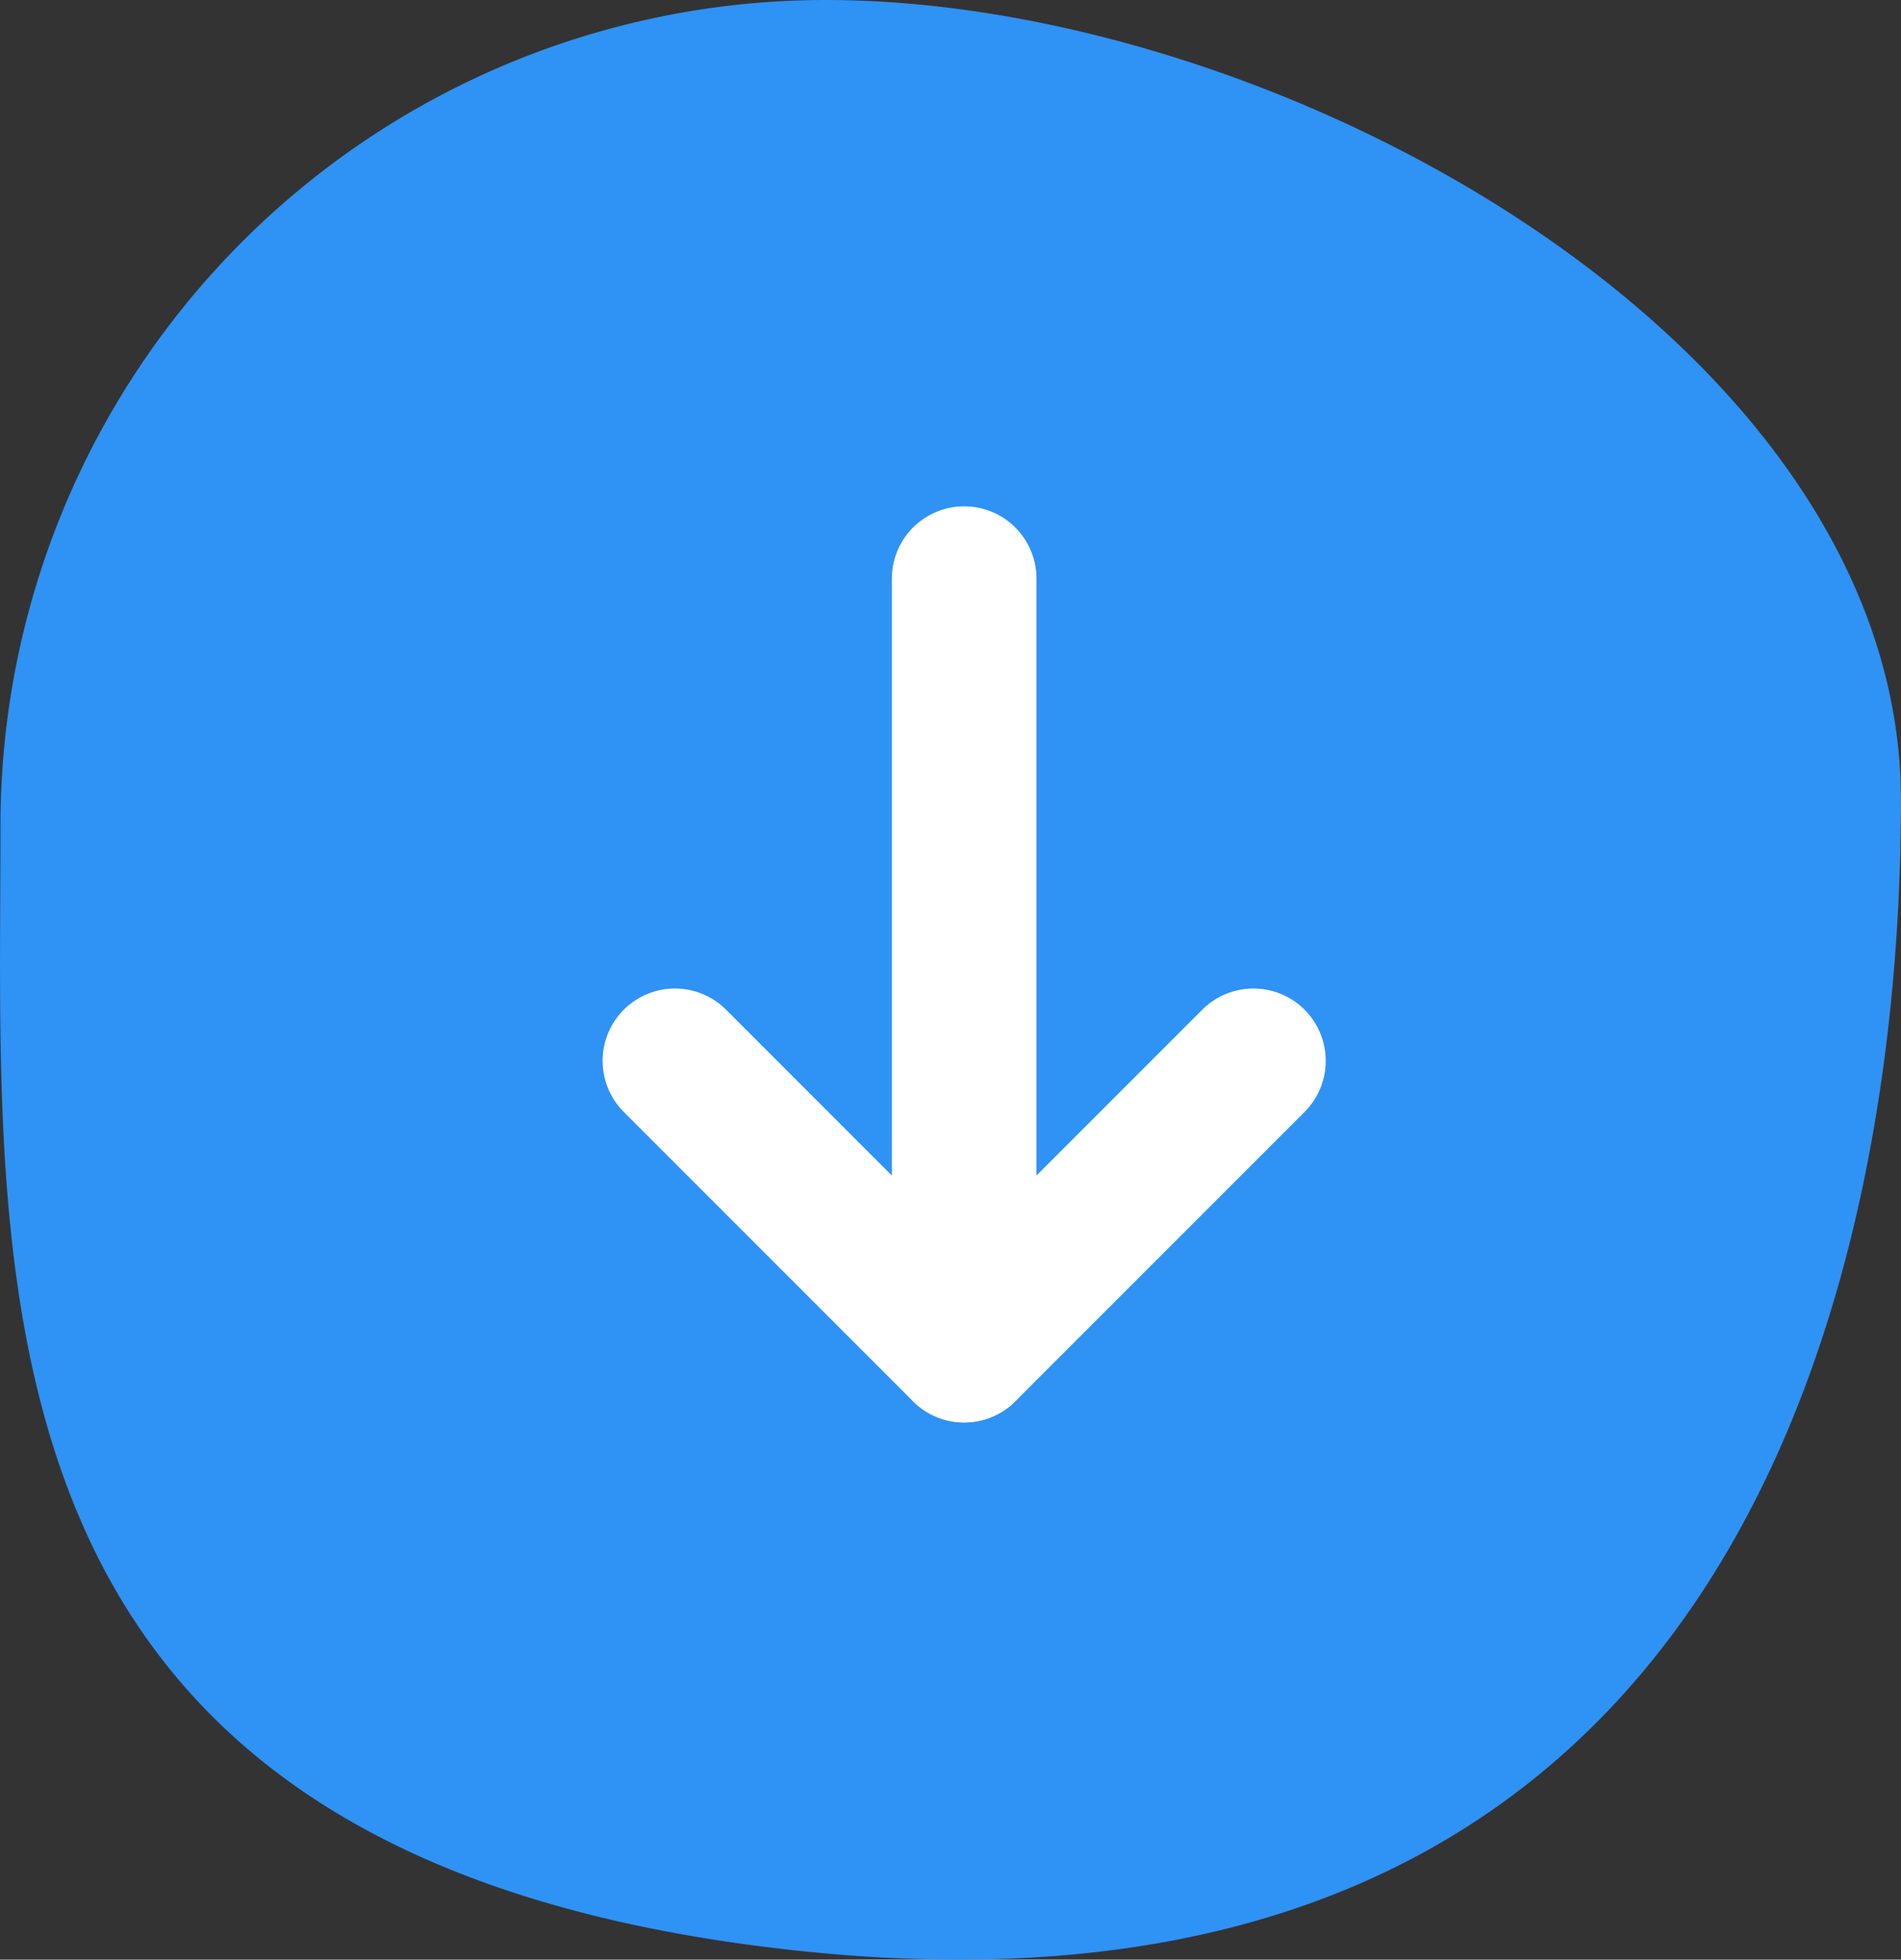 <svg xmlns="http://www.w3.org/2000/svg" width="39.433" height="40.64" viewBox="0 0 39.433 40.64"><rect x="0" y="0" width="39.433" height="40.64" fill="#333333" stroke="none"/><path d="M.01 17.117c0 9.454-.97 21.494 16.6 23.344 19.712 2.075 22.822-14.409 22.822-23.863S26.58 0 17.127 0A17.117 17.117 0 00.01 17.117" fill="#2f92f5"/><g fill="none" stroke="#fff" stroke-linecap="round" stroke-width="3"><path d="M20 12v16"/><path d="M14 22l6 6 6-6" stroke-linejoin="round"/></g></svg>